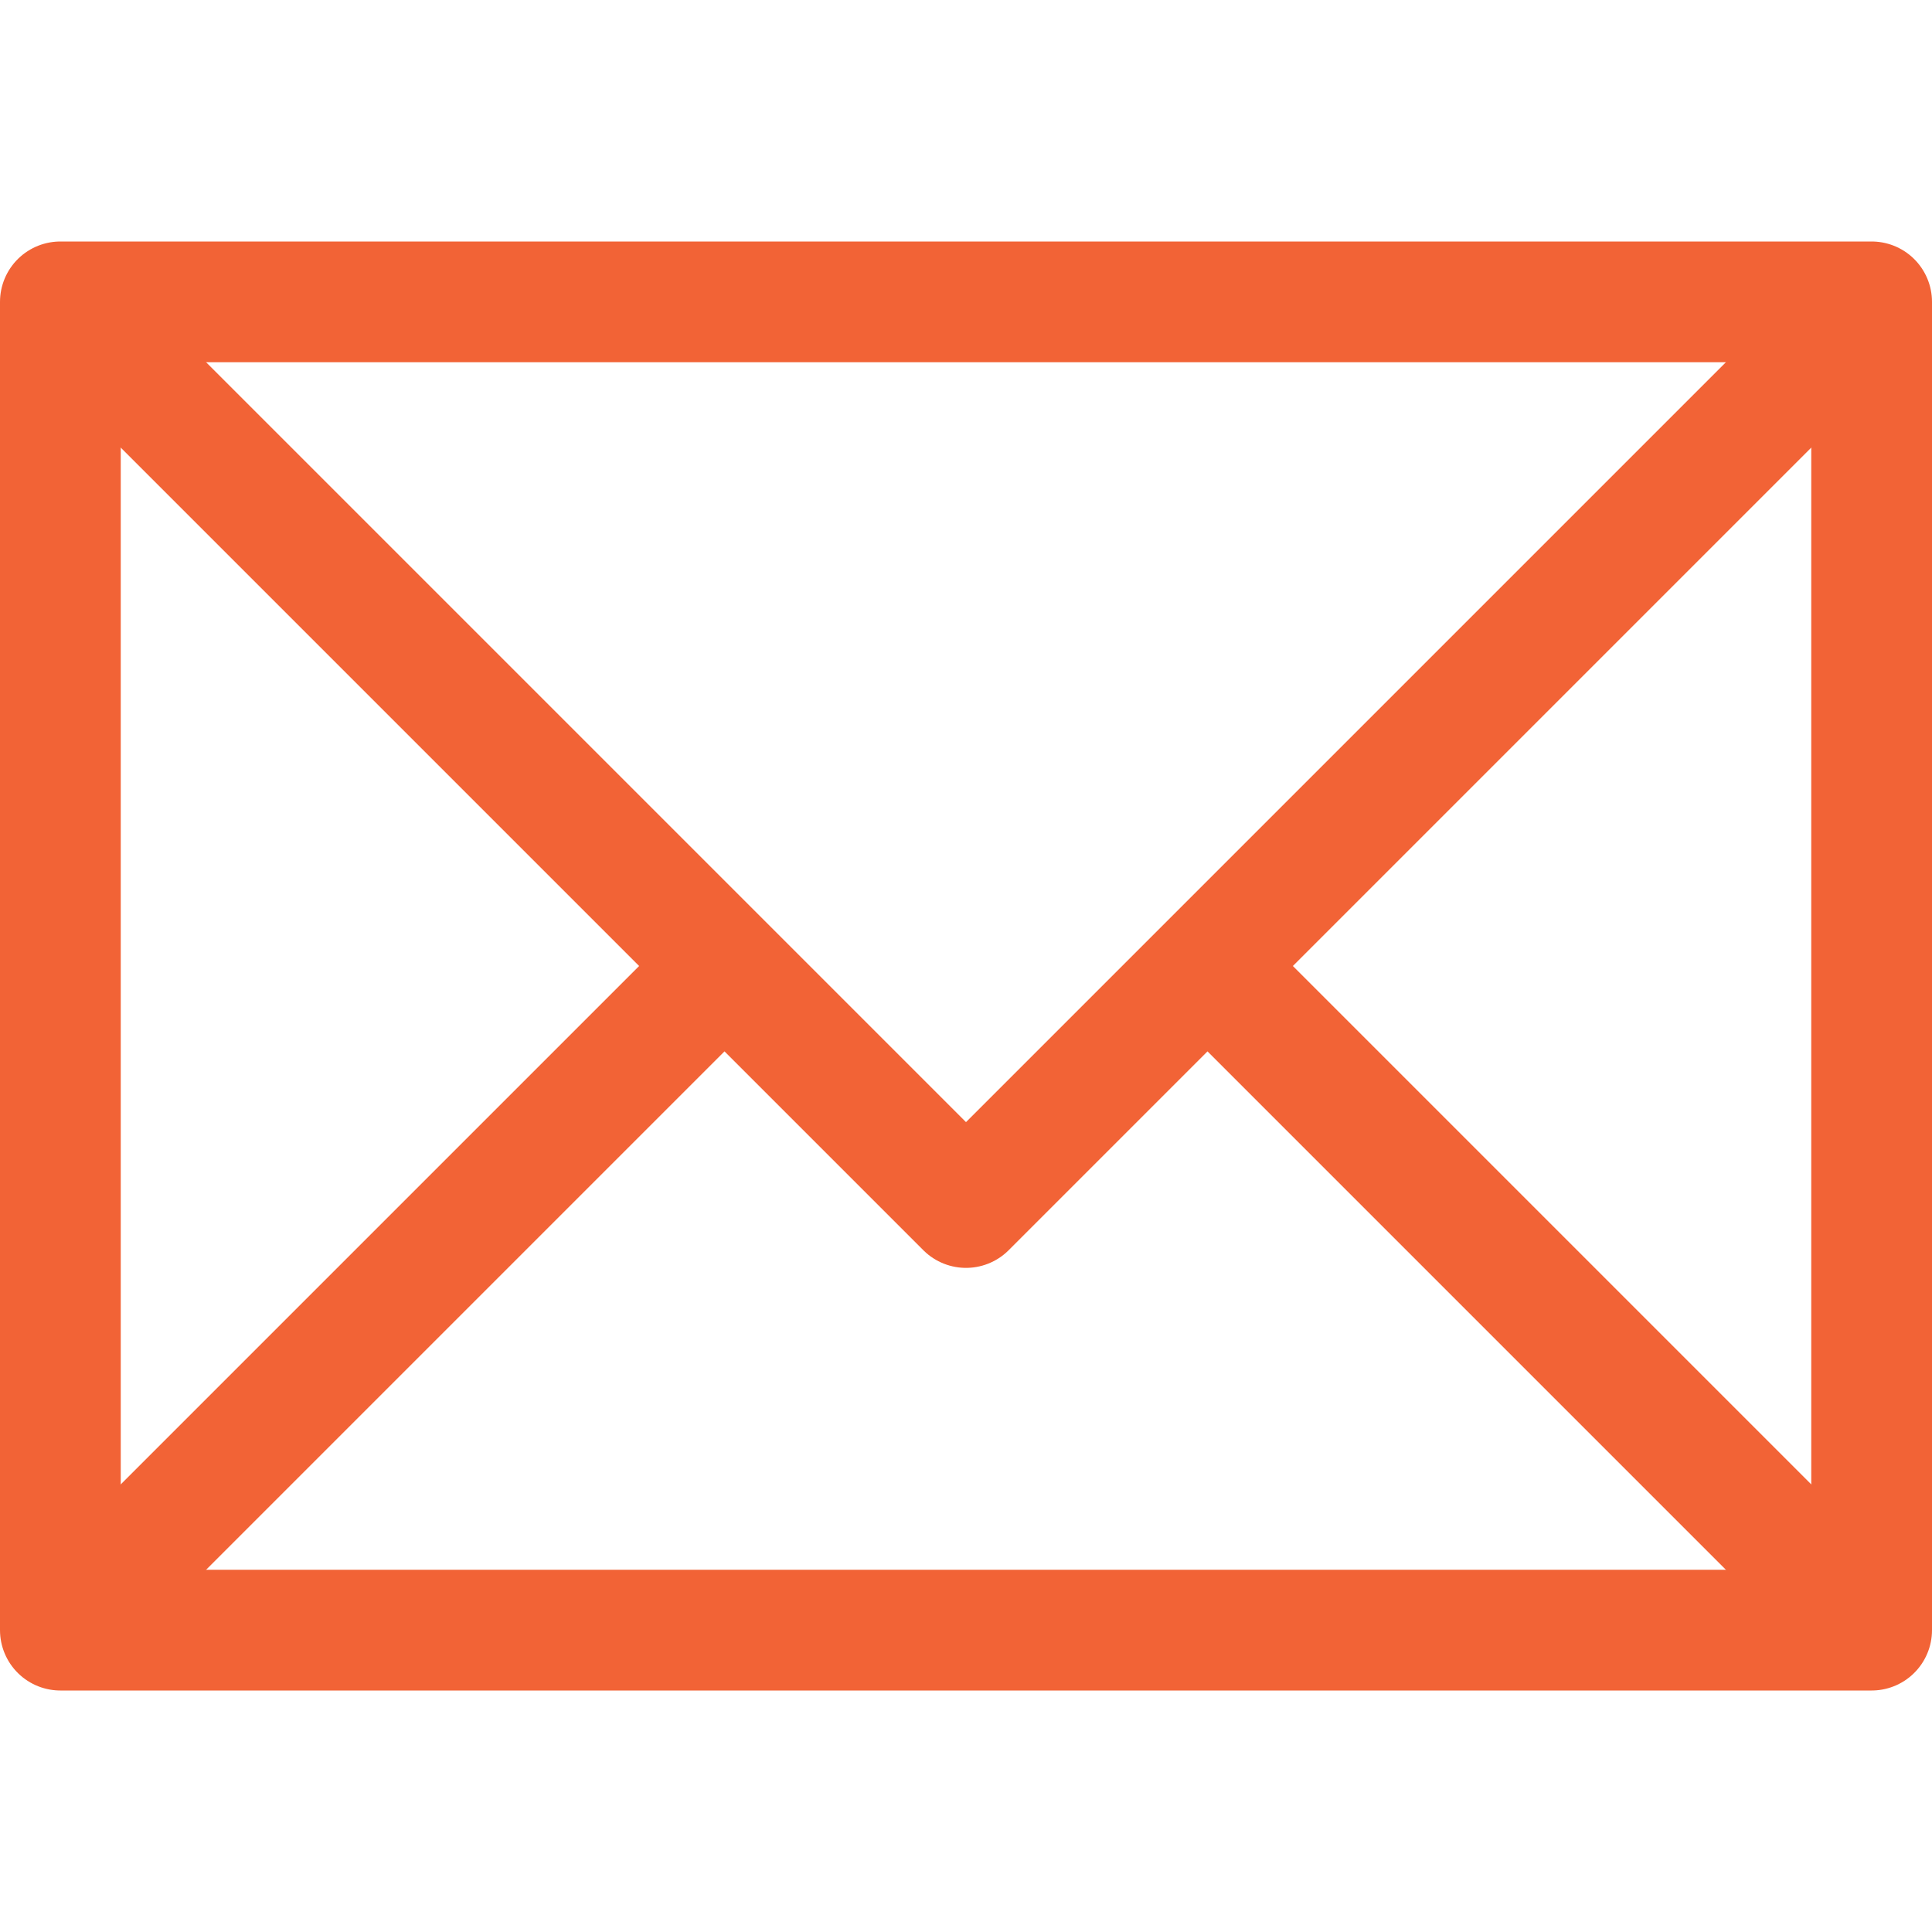 <svg enable-background="new 0 0 32 32" id="Stock_cut" version="1.1" viewBox="0 0 32 32" xml:space="preserve" xmlns="http://www.w3.org/2000/svg" xmlns:xlink="http://www.w3.org/1999/xlink"><desc></desc><g><rect fill="none" height="22" stroke="#f26336" stroke-linejoin="round" stroke-miterlimit="10" stroke-width="2px" width="30" x="1" y="5" stroke-linecap="butt" original-stroke="#000000"></rect><polyline fill="none" points="1,5 16,20 31,5     " stroke="#f26336" stroke-linejoin="round" stroke-miterlimit="10" stroke-width="2px" stroke-linecap="butt" original-stroke="#000000"></polyline><line fill="none" stroke="#f26336" stroke-linejoin="round" stroke-miterlimit="10" stroke-width="2px" x1="1" x2="12" y1="27" y2="16" stroke-linecap="butt" original-stroke="#000000"></line><line fill="none" stroke="#f26336" stroke-linejoin="round" stroke-miterlimit="10" stroke-width="2px" x1="31" x2="20" y1="27" y2="16" stroke-linecap="butt" original-stroke="#000000"></line></g></svg>